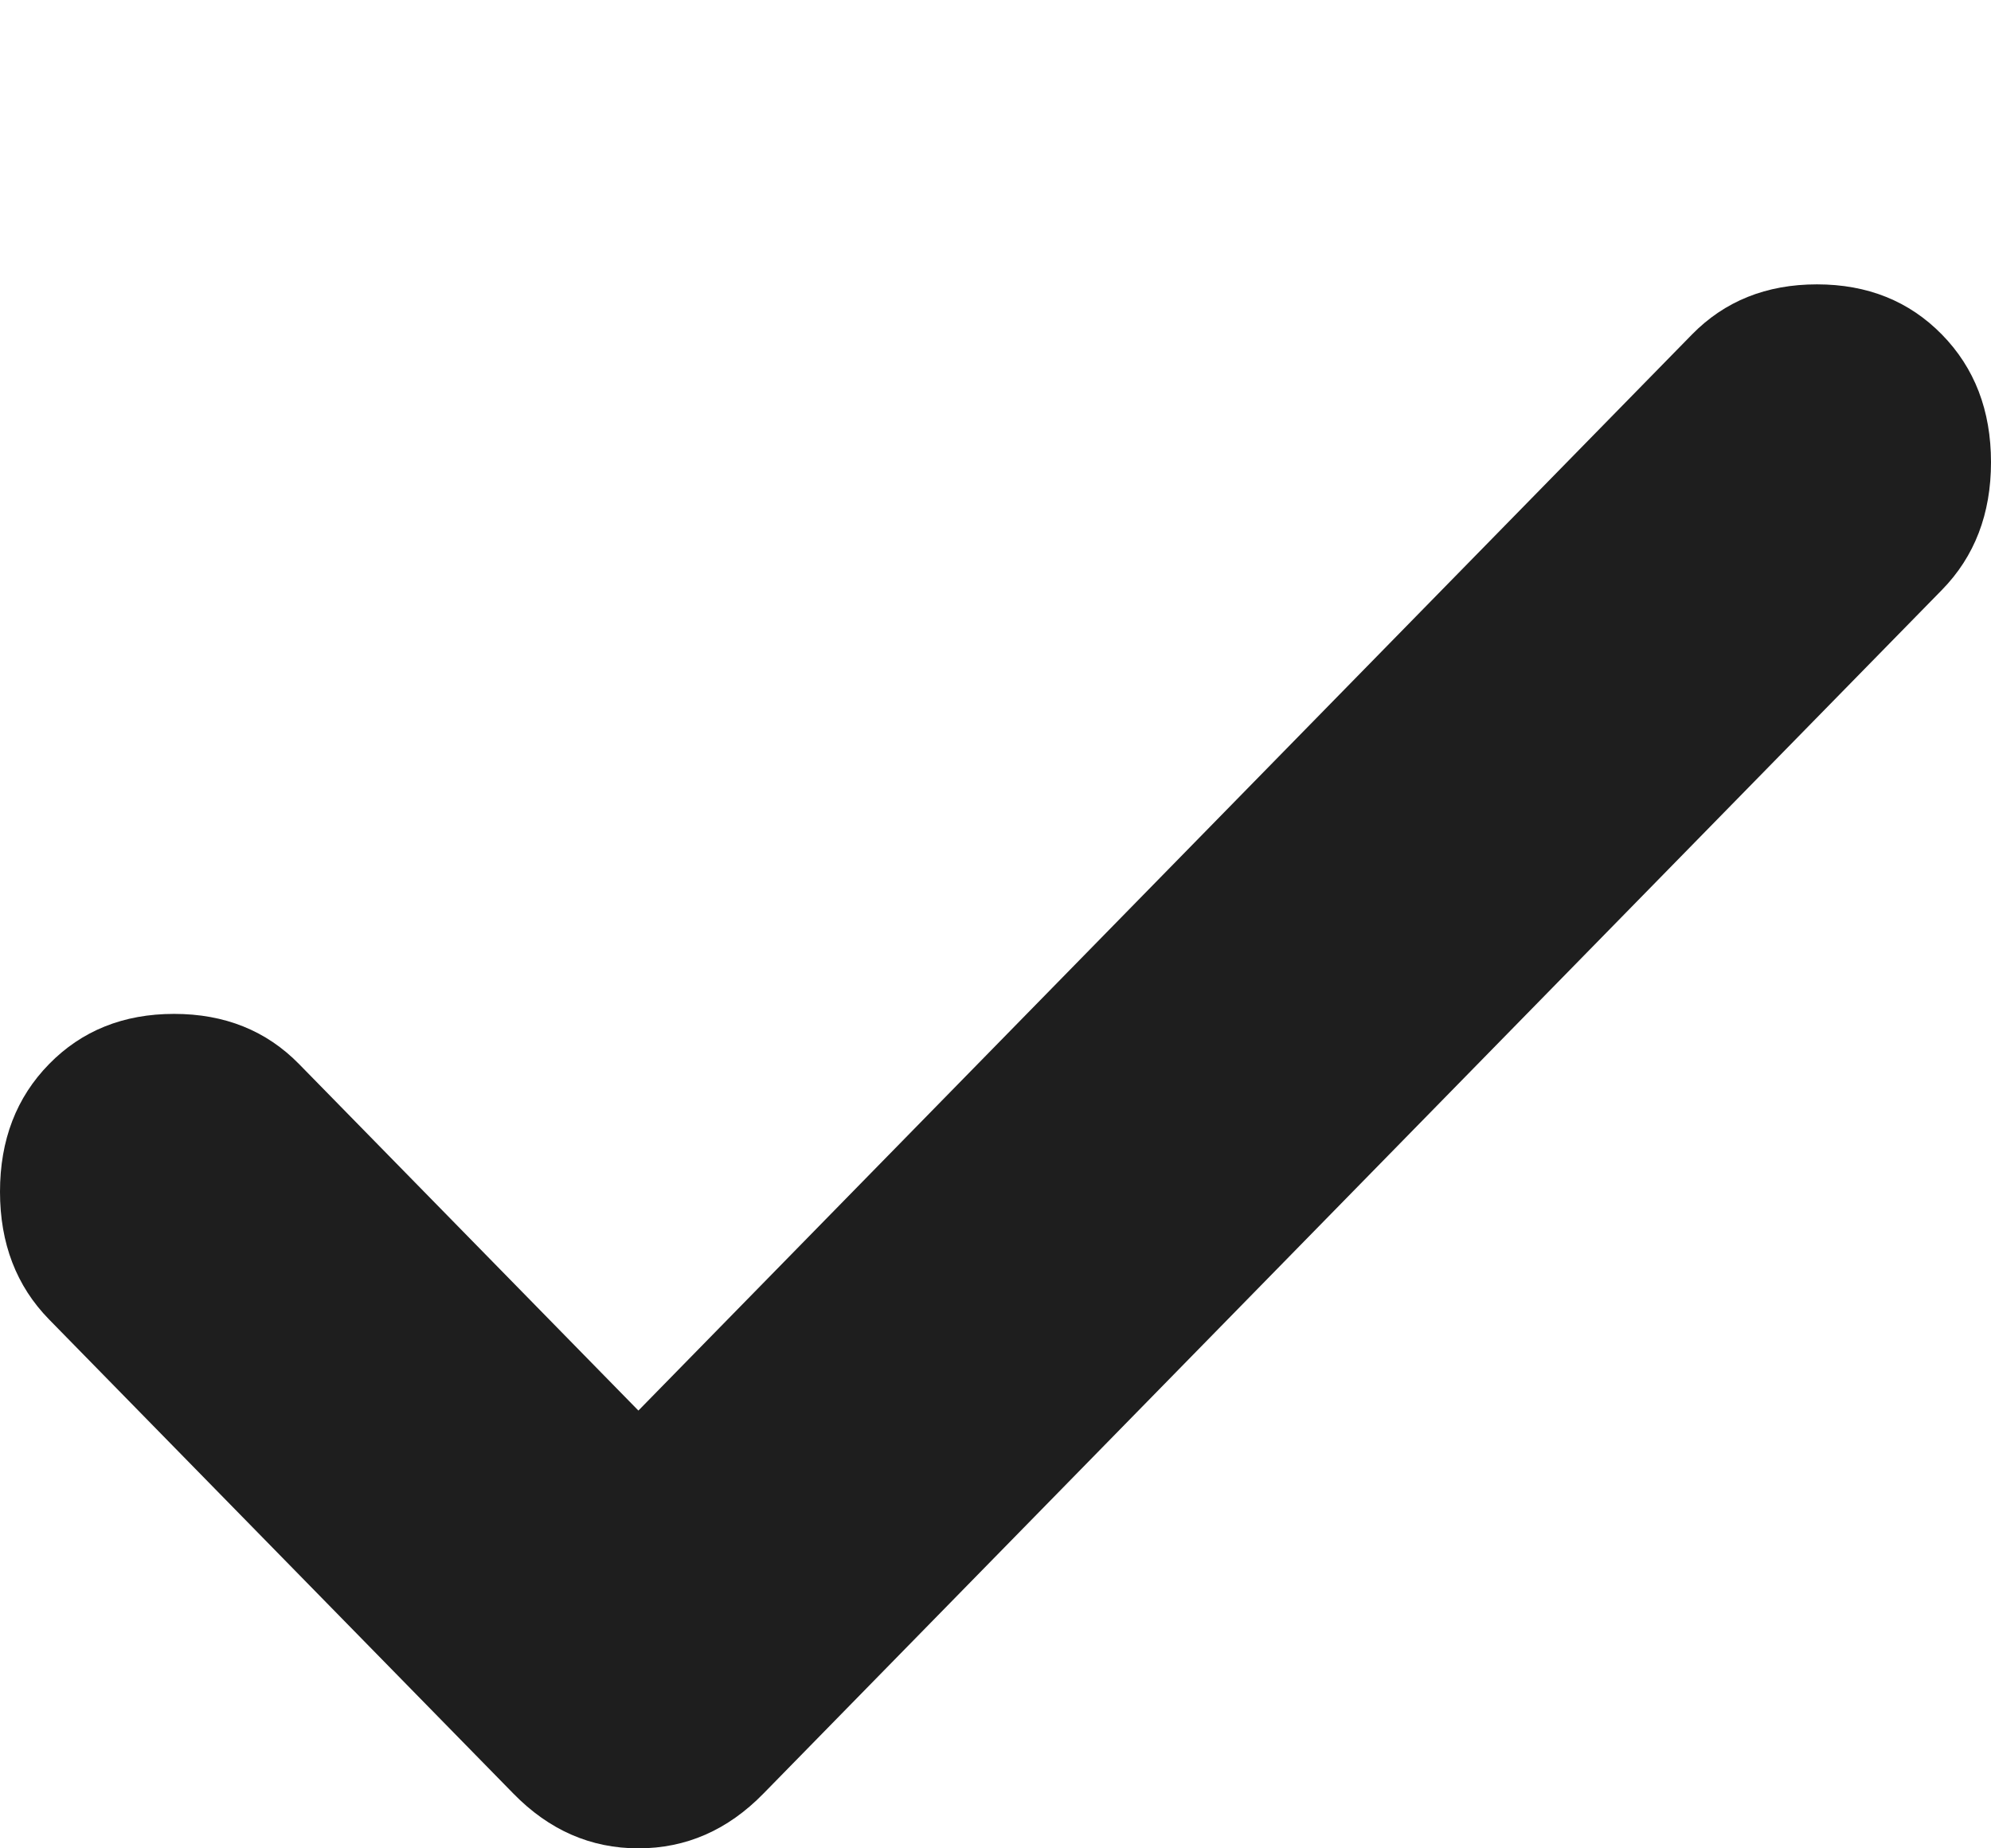 <?xml version="1.0" encoding="UTF-8"?> <svg xmlns="http://www.w3.org/2000/svg" width="14" height="13" viewBox="0 0 14 13" fill="none"><path d="M4.489 9.921L11.897 2.353C12.127 2.118 12.42 2 12.776 2C13.132 2 13.425 2.118 13.655 2.353C13.885 2.588 14 2.887 14 3.251C14 3.614 13.885 3.914 13.655 4.149L5.368 12.615C5.117 12.872 4.824 13 4.489 13C4.154 13 3.861 12.872 3.61 12.615L0.345 9.28C0.115 9.045 0 8.745 0 8.382C0 8.018 0.115 7.719 0.345 7.484C0.575 7.249 0.868 7.131 1.224 7.131C1.58 7.131 1.873 7.249 2.103 7.484L4.489 9.921Z" fill="#1E1E1E"></path></svg> 